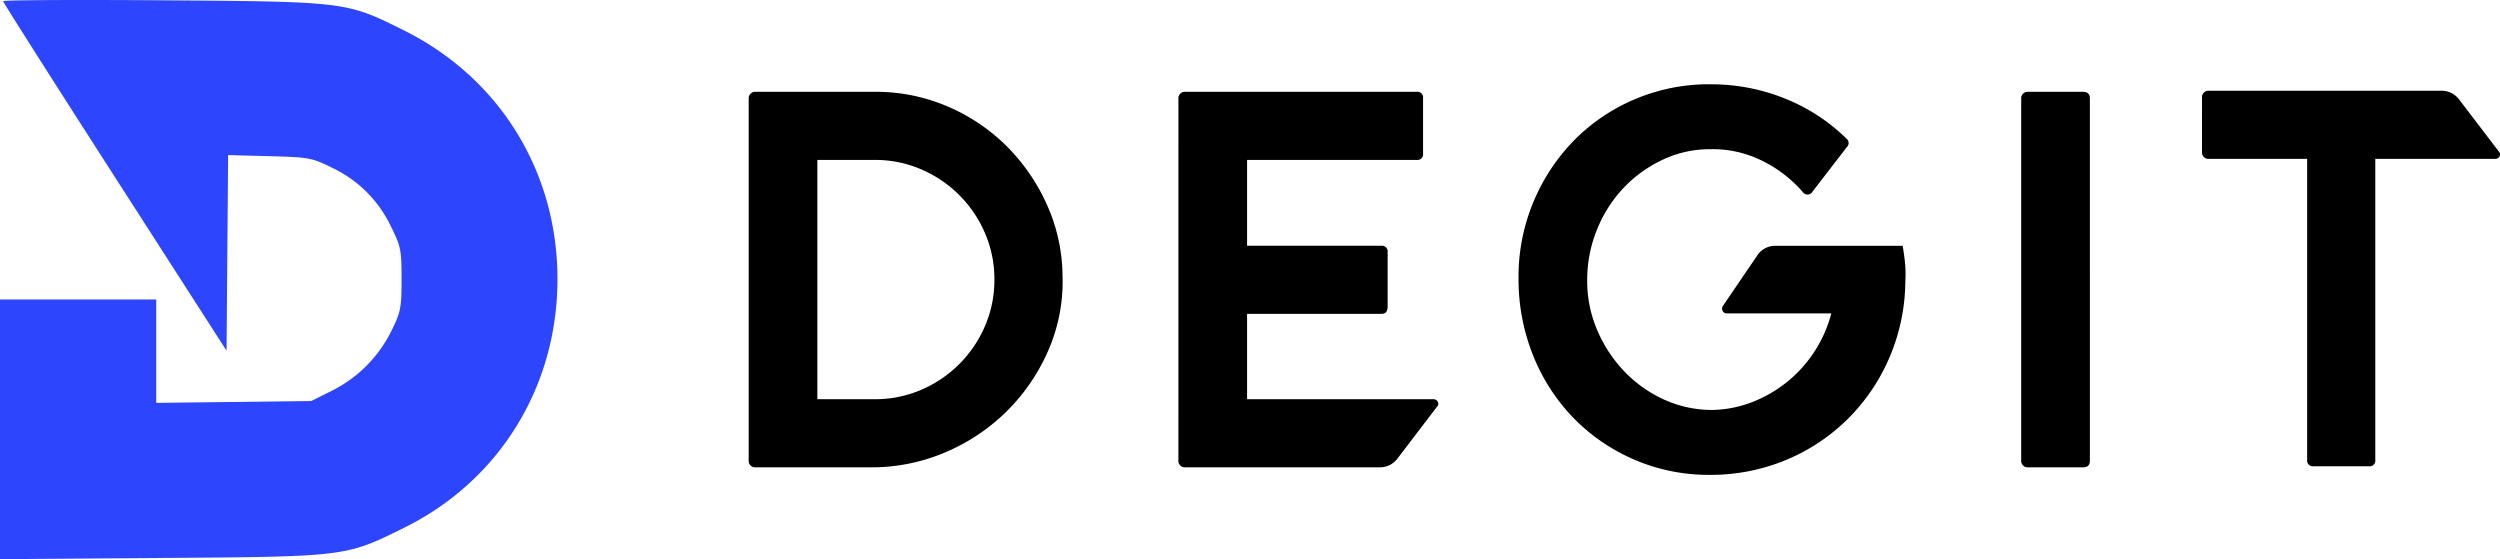 <svg xmlns="http://www.w3.org/2000/svg" xmlns:xlink="http://www.w3.org/1999/xlink" width="820.166" height="183.433" viewBox="0 0 820.166 183.433"><defs><clipPath id="clip-path"><rect id="&#x9577;&#x65B9;&#x5F62;_12" data-name="&#x9577;&#x65B9;&#x5F62; 12" width="182.893" height="183.433" fill="none"></rect></clipPath></defs><g id="&#x30B0;&#x30EB;&#x30FC;&#x30D7;_23" data-name="&#x30B0;&#x30EB;&#x30FC;&#x30D7; 23" transform="translate(-113.917 -1113.68)"><path id="&#x30D1;&#x30B9;_12" data-name="&#x30D1;&#x30B9; 12" d="M12.848-121.088a2.037,2.037,0,0,1,.616-1.5,2.037,2.037,0,0,1,1.5-.616H54.208a59.674,59.674,0,0,1,23.76,4.752,61.9,61.9,0,0,1,19.36,12.936,64.149,64.149,0,0,1,13.288,19.184,57.969,57.969,0,0,1,5.192,23.5,56.37,56.37,0,0,1-4.664,24.464A63.933,63.933,0,0,1,97.5-18.392,64.234,64.234,0,0,1,77.352-4.928,61.8,61.8,0,0,1,52.8,0H14.96a2.037,2.037,0,0,1-1.5-.616,2.037,2.037,0,0,1-.616-1.5ZM35.376-22.352H54.208a37.967,37.967,0,0,0,15.224-3.08,39.842,39.842,0,0,0,12.5-8.448,39.842,39.842,0,0,0,8.448-12.5A37.967,37.967,0,0,0,93.456-61.6a37.967,37.967,0,0,0-3.08-15.224,39.842,39.842,0,0,0-8.448-12.5,39.842,39.842,0,0,0-12.5-8.448,37.967,37.967,0,0,0-15.224-3.08H35.376Zm118.448-98.736a2.037,2.037,0,0,1,.616-1.5,2.037,2.037,0,0,1,1.5-.616h76.032a1.867,1.867,0,0,1,2.112,2.112v18.128a1.867,1.867,0,0,1-2.112,2.112H176.352v28.16h44a1.867,1.867,0,0,1,2.112,2.112v17.952q0,2.288-2.112,2.288h-44v27.984h61.072a1.54,1.54,0,0,1,1.5.88,1.259,1.259,0,0,1-.264,1.584L225.632-2.816A7.166,7.166,0,0,1,219.824,0H155.936a2.037,2.037,0,0,1-1.5-.616,2.037,2.037,0,0,1-.616-1.5Zm111.584,58.96a63.432,63.432,0,0,1,5.016-25.256,63.861,63.861,0,0,1,13.552-20.24A61.751,61.751,0,0,1,304.128-121a62.155,62.155,0,0,1,24.992-4.664,64.756,64.756,0,0,1,24.112,4.84,61.5,61.5,0,0,1,19.712,12.936,1.839,1.839,0,0,1,.176,2.816L361.856-90.464a1.869,1.869,0,0,1-1.5.968,1.853,1.853,0,0,1-1.672-.792,42.228,42.228,0,0,0-13.552-10.384,36.3,36.3,0,0,0-16.9-3.7,35.983,35.983,0,0,0-15.664,3.52,42.542,42.542,0,0,0-12.848,9.328A43.548,43.548,0,0,0,291.1-77.88a43.93,43.93,0,0,0-3.168,16.632A40.85,40.85,0,0,0,291.28-44.88a44.751,44.751,0,0,0,8.976,13.552,42.219,42.219,0,0,0,13.024,9.152,37.98,37.98,0,0,0,15.84,3.344,38.122,38.122,0,0,0,13.112-2.64,43.037,43.037,0,0,0,11.44-6.688A42.368,42.368,0,0,0,362.56-38.1a42.761,42.761,0,0,0,5.456-12.408H333.7a1.422,1.422,0,0,1-1.32-.792,1.575,1.575,0,0,1,.088-1.672L343.728-69.52a7.058,7.058,0,0,1,5.984-3.168h41.712q.528,2.992.792,5.808a38.162,38.162,0,0,1,.088,5.808,64.542,64.542,0,0,1-5.192,24.992,63.7,63.7,0,0,1-13.728,20.24A63.062,63.062,0,0,1,353.056-2.376a64.323,64.323,0,0,1-24.992,4.84,61.3,61.3,0,0,1-24.728-5.016A61.913,61.913,0,0,1,283.36-16.28a62.857,62.857,0,0,1-13.2-20.5A67.164,67.164,0,0,1,265.408-62.128ZM432.432-123.2H450.56q2.288,0,2.288,2.112V-2.112Q452.848,0,450.56,0H432.432a2.037,2.037,0,0,1-1.5-.616,2.037,2.037,0,0,1-.616-1.5V-121.088a2.037,2.037,0,0,1,.616-1.5A2.037,2.037,0,0,1,432.432-123.2Zm57.2,1.76a2.037,2.037,0,0,1,.616-1.5,2.037,2.037,0,0,1,1.5-.616h76.384a7.166,7.166,0,0,1,5.808,2.816l13.024,17.072a1.417,1.417,0,0,1,.264,1.672,1.57,1.57,0,0,1-1.5.792H546.48V-2.464a1.867,1.867,0,0,1-2.112,2.112H526.24a1.867,1.867,0,0,1-2.112-2.112V-101.2H491.744a2.037,2.037,0,0,1-1.5-.616,2.037,2.037,0,0,1-.616-1.5Z" transform="translate(346.69 1267)"></path><g id="&#x30B0;&#x30EB;&#x30FC;&#x30D7;_21" data-name="&#x30B0;&#x30EB;&#x30FC;&#x30D7; 21" transform="translate(113.917 1113.68)"><g id="&#x30B0;&#x30EB;&#x30FC;&#x30D7;_20" data-name="&#x30B0;&#x30EB;&#x30FC;&#x30D7; 20" clip-path="url(#clip-path)"><path id="&#x30D1;&#x30B9;_16" data-name="&#x30D1;&#x30B9; 16" d="M1.025.386c0,.367,16.479,26.3,36.65,57.667l36.65,57,.256-32.088.256-32.088,13.584.359c12.917.342,13.921.525,20.452,3.758A40.507,40.507,0,0,1,128.236,74.25c3.29,6.65,3.5,7.689,3.5,17.326,0,9.432-.264,10.785-3.3,16.916a43.344,43.344,0,0,1-19.564,19.7l-6.766,3.366-25.425.308-25.425.308V98.24H0v85.193l53-.383c60.691-.438,60.421-.4,79.759-10,31.151-15.46,50.132-46.307,50.132-81.471s-18.868-65.833-50.132-81.488C113.693.539,113.693.539,53.515.1,24.6-.109,1.025.019,1.025.386" transform="translate(0 0)" fill="#2d45fc"></path></g></g></g></svg>